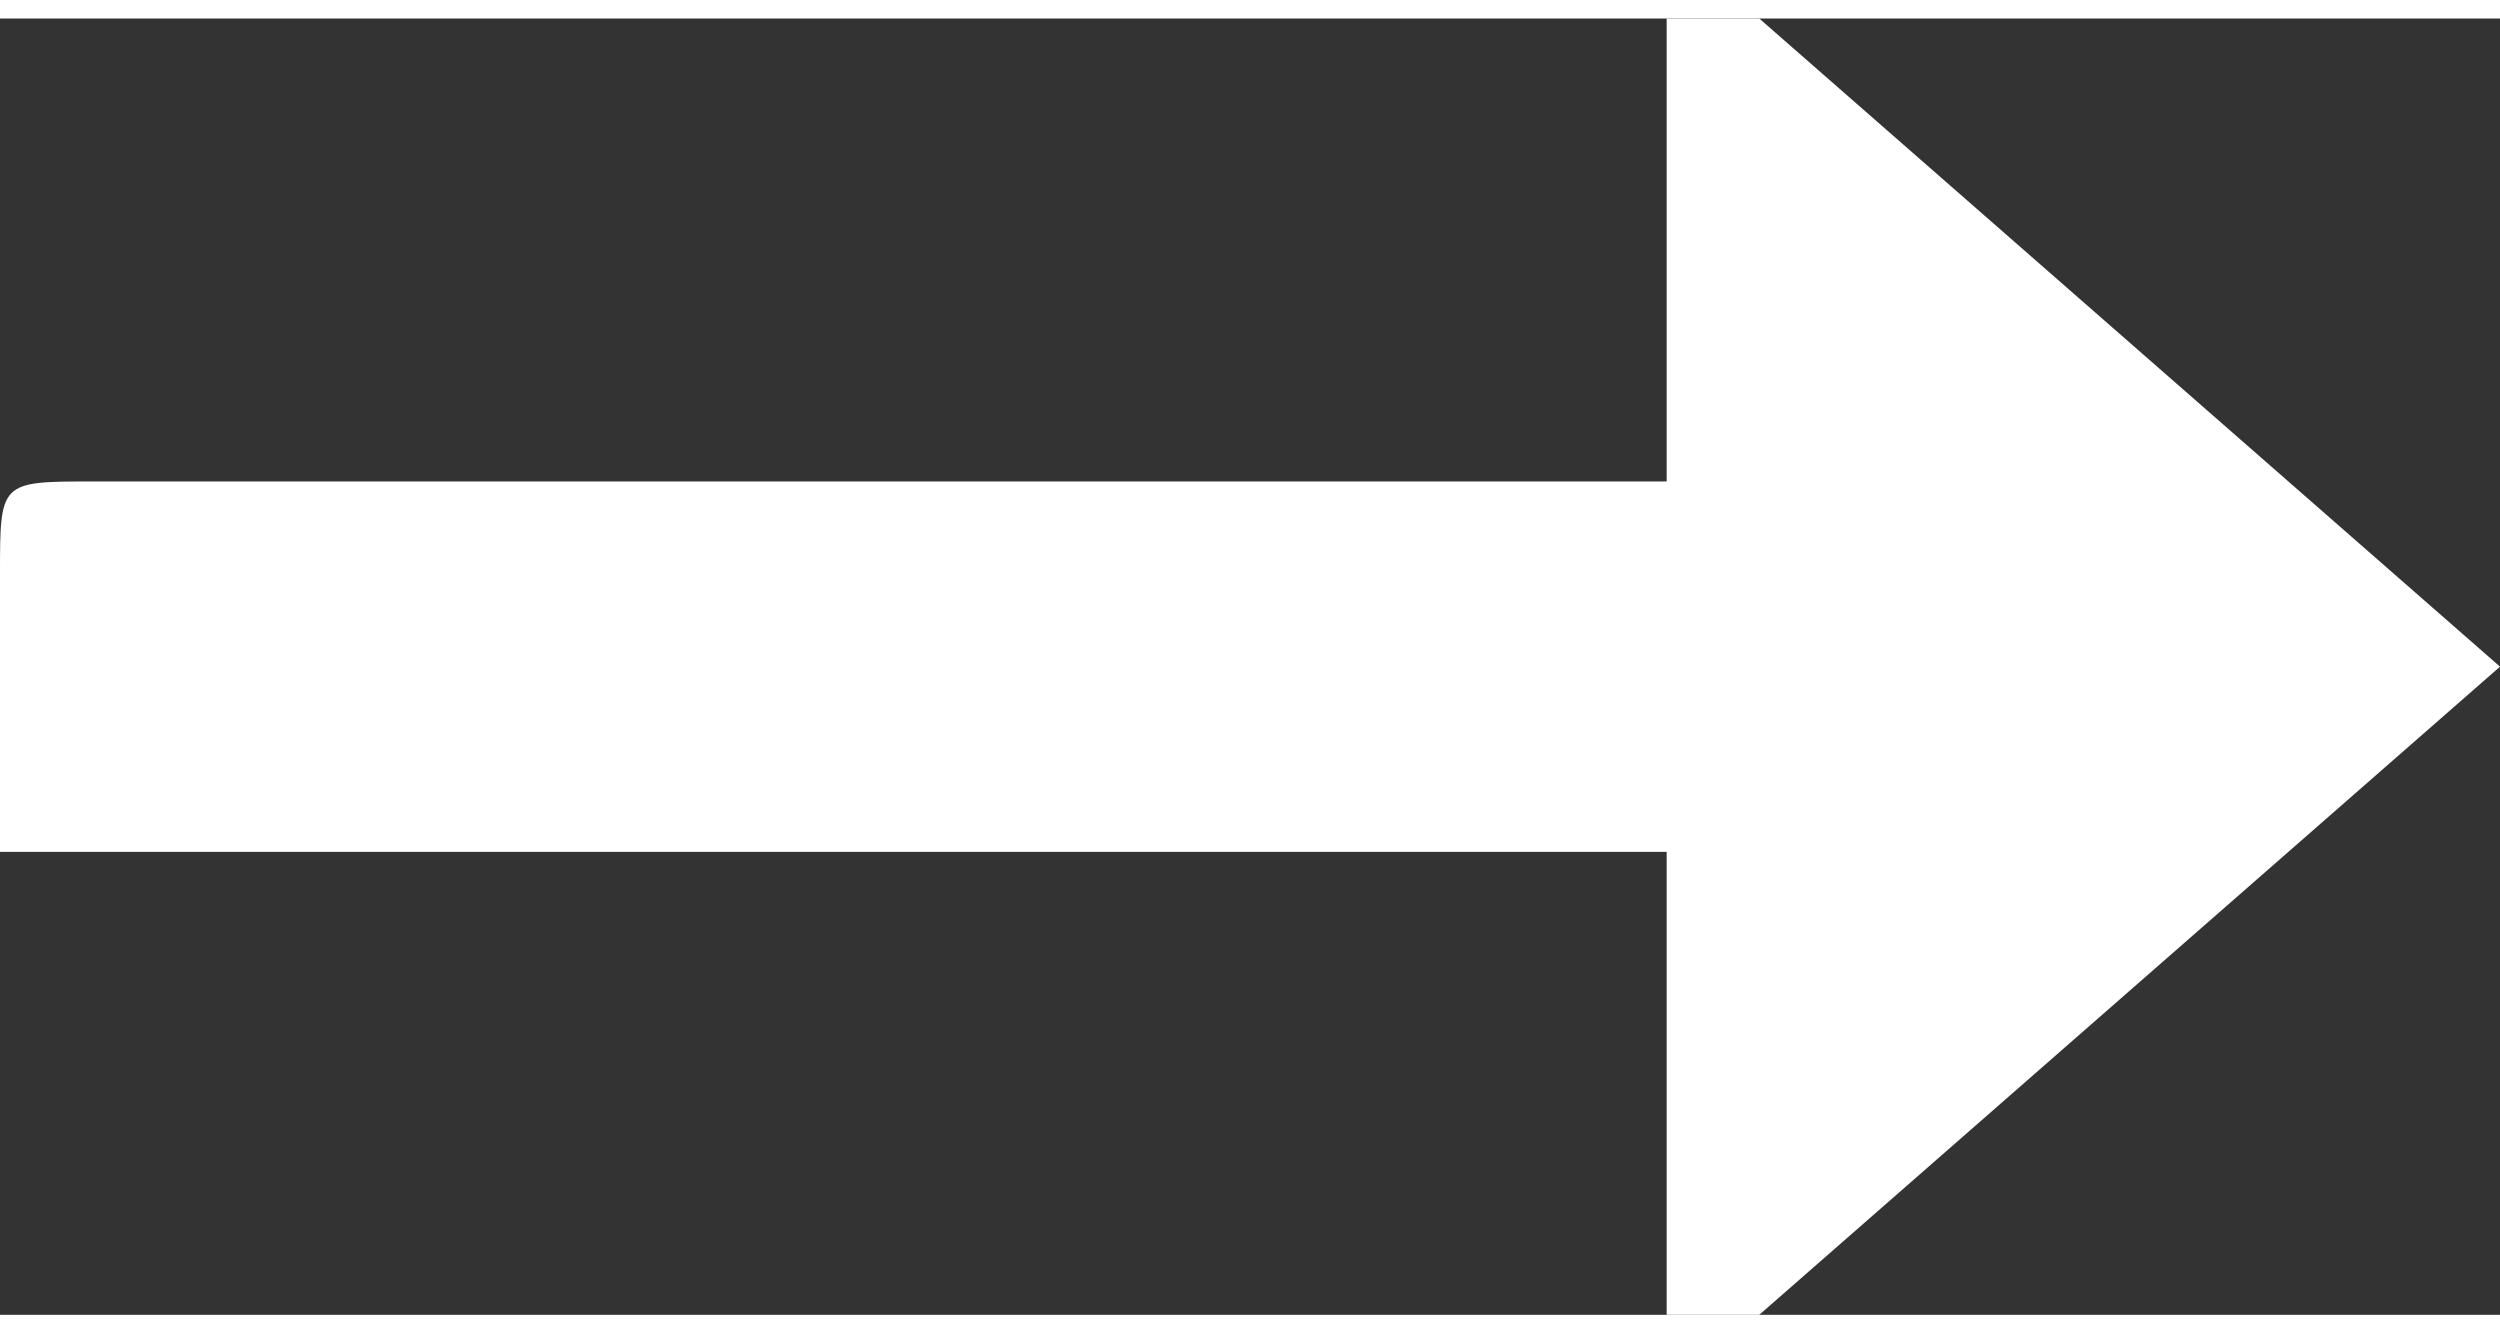 <?xml version="1.0" encoding="UTF-8"?>
<!DOCTYPE svg PUBLIC "-//W3C//DTD SVG 1.1//EN" "http://www.w3.org/Graphics/SVG/1.1/DTD/svg11.dtd">
<!-- Creator: CorelDRAW (Deneme Sürümü) -->
<svg xmlns="http://www.w3.org/2000/svg" xml:space="preserve" width="30px" height="16px" version="1.1" style="shape-rendering:geometricPrecision; text-rendering:geometricPrecision; image-rendering:optimizeQuality; fill-rule:evenodd; clip-rule:evenodd"
viewBox="0 0 0.27 0.14"
 xmlns:xlink="http://www.w3.org/1999/xlink"
 xmlns:xodm="http://www.corel.com/coreldraw/odm/2003">
 <rect x="0" y="0" width="0.27" height="0.14" fill="#333333" stroke="none"/>
 <defs>
  <style type="text/css">
   <![CDATA[
    .fil0 {fill:white}
   ]]>
  </style>
 </defs>
 <g id="Katman_x0020_1">
  <path class="fil0" d="M0.01 0.05l0.17 0 0 -0.05c0,0 0,0 0.01,0 0,0 0,0 0,0l0.08 0.07c0,0 0,0 0,0l0 0 -0.08 0.07c0,0 -0.01,0 -0.01,0 0,0 0,0 0,0l0 -0.05 -0.17 0c-0.01,0 -0.01,0 -0.01,0l0 -0.03c0,-0.01 0,-0.01 0.01,-0.01z"/>
 </g>
</svg>
